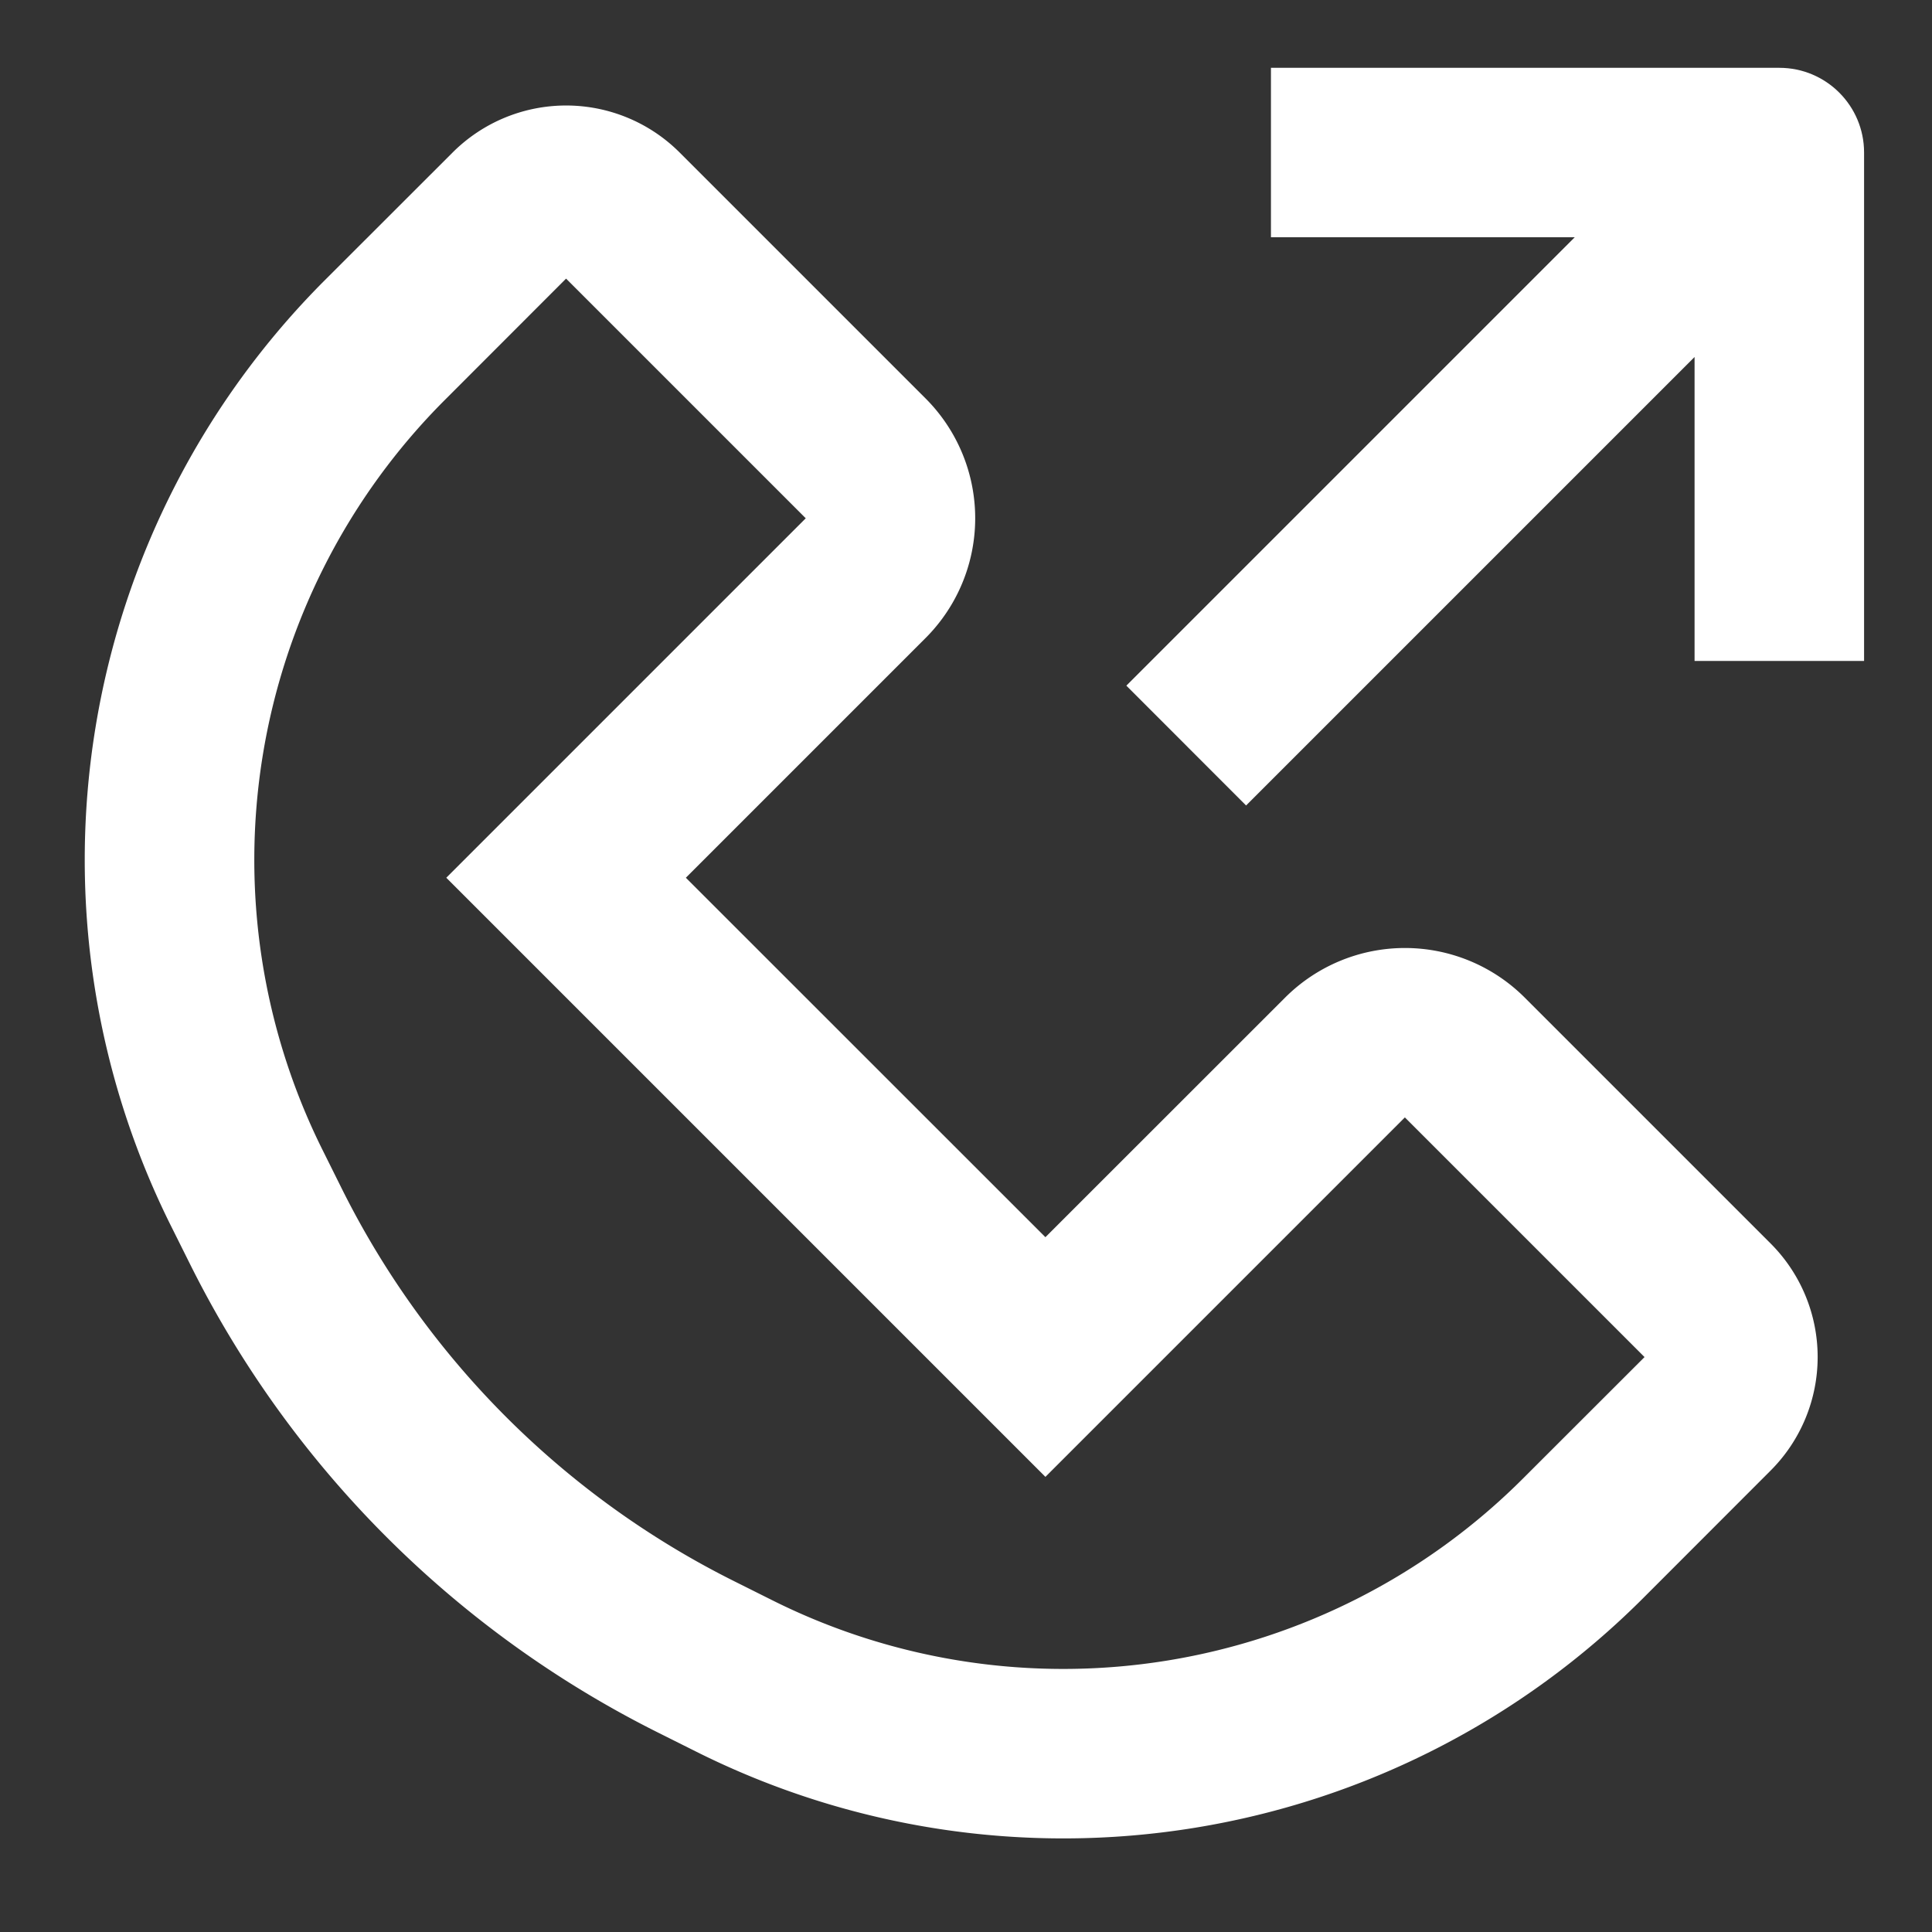<svg width="19" height="19" fill="none" xmlns="http://www.w3.org/2000/svg"><rect width="100%" height="100%" fill="#333333" stroke="none"/><path d="M12.255 7.922l-1.178-1.179 4.41-4.41h-2.988V.667h5c.46 0 .833.373.833.833v5h-1.667V3.511l-4.41 4.41z" fill="#fff"/><path d="M6.745 8.632l2.357-2.357a1.666 1.666 0 000-2.357L6.684 1.5a1.579 1.579 0 00-2.233 0L3.195 2.755a8.063 8.063 0 00-1.51 9.308l.19.381a10.27 10.27 0 004.593 4.593l.382.191a8.063 8.063 0 009.308-1.51l1.255-1.256a1.579 1.579 0 000-2.233l-2.418-2.418a1.667 1.667 0 00-2.357 0l-2.357 2.356-3.536-3.535zm1.179-3.535L4.389 8.632l5.892 5.892 3.535-3.535 2.357 2.357-1.194 1.193a6.396 6.396 0 01-7.383 1.199l-.382-.191a8.602 8.602 0 01-3.848-3.848l-.19-.382a6.397 6.397 0 011.198-7.383L5.567 2.74l2.357 2.357z" fill="#fff"/></svg>